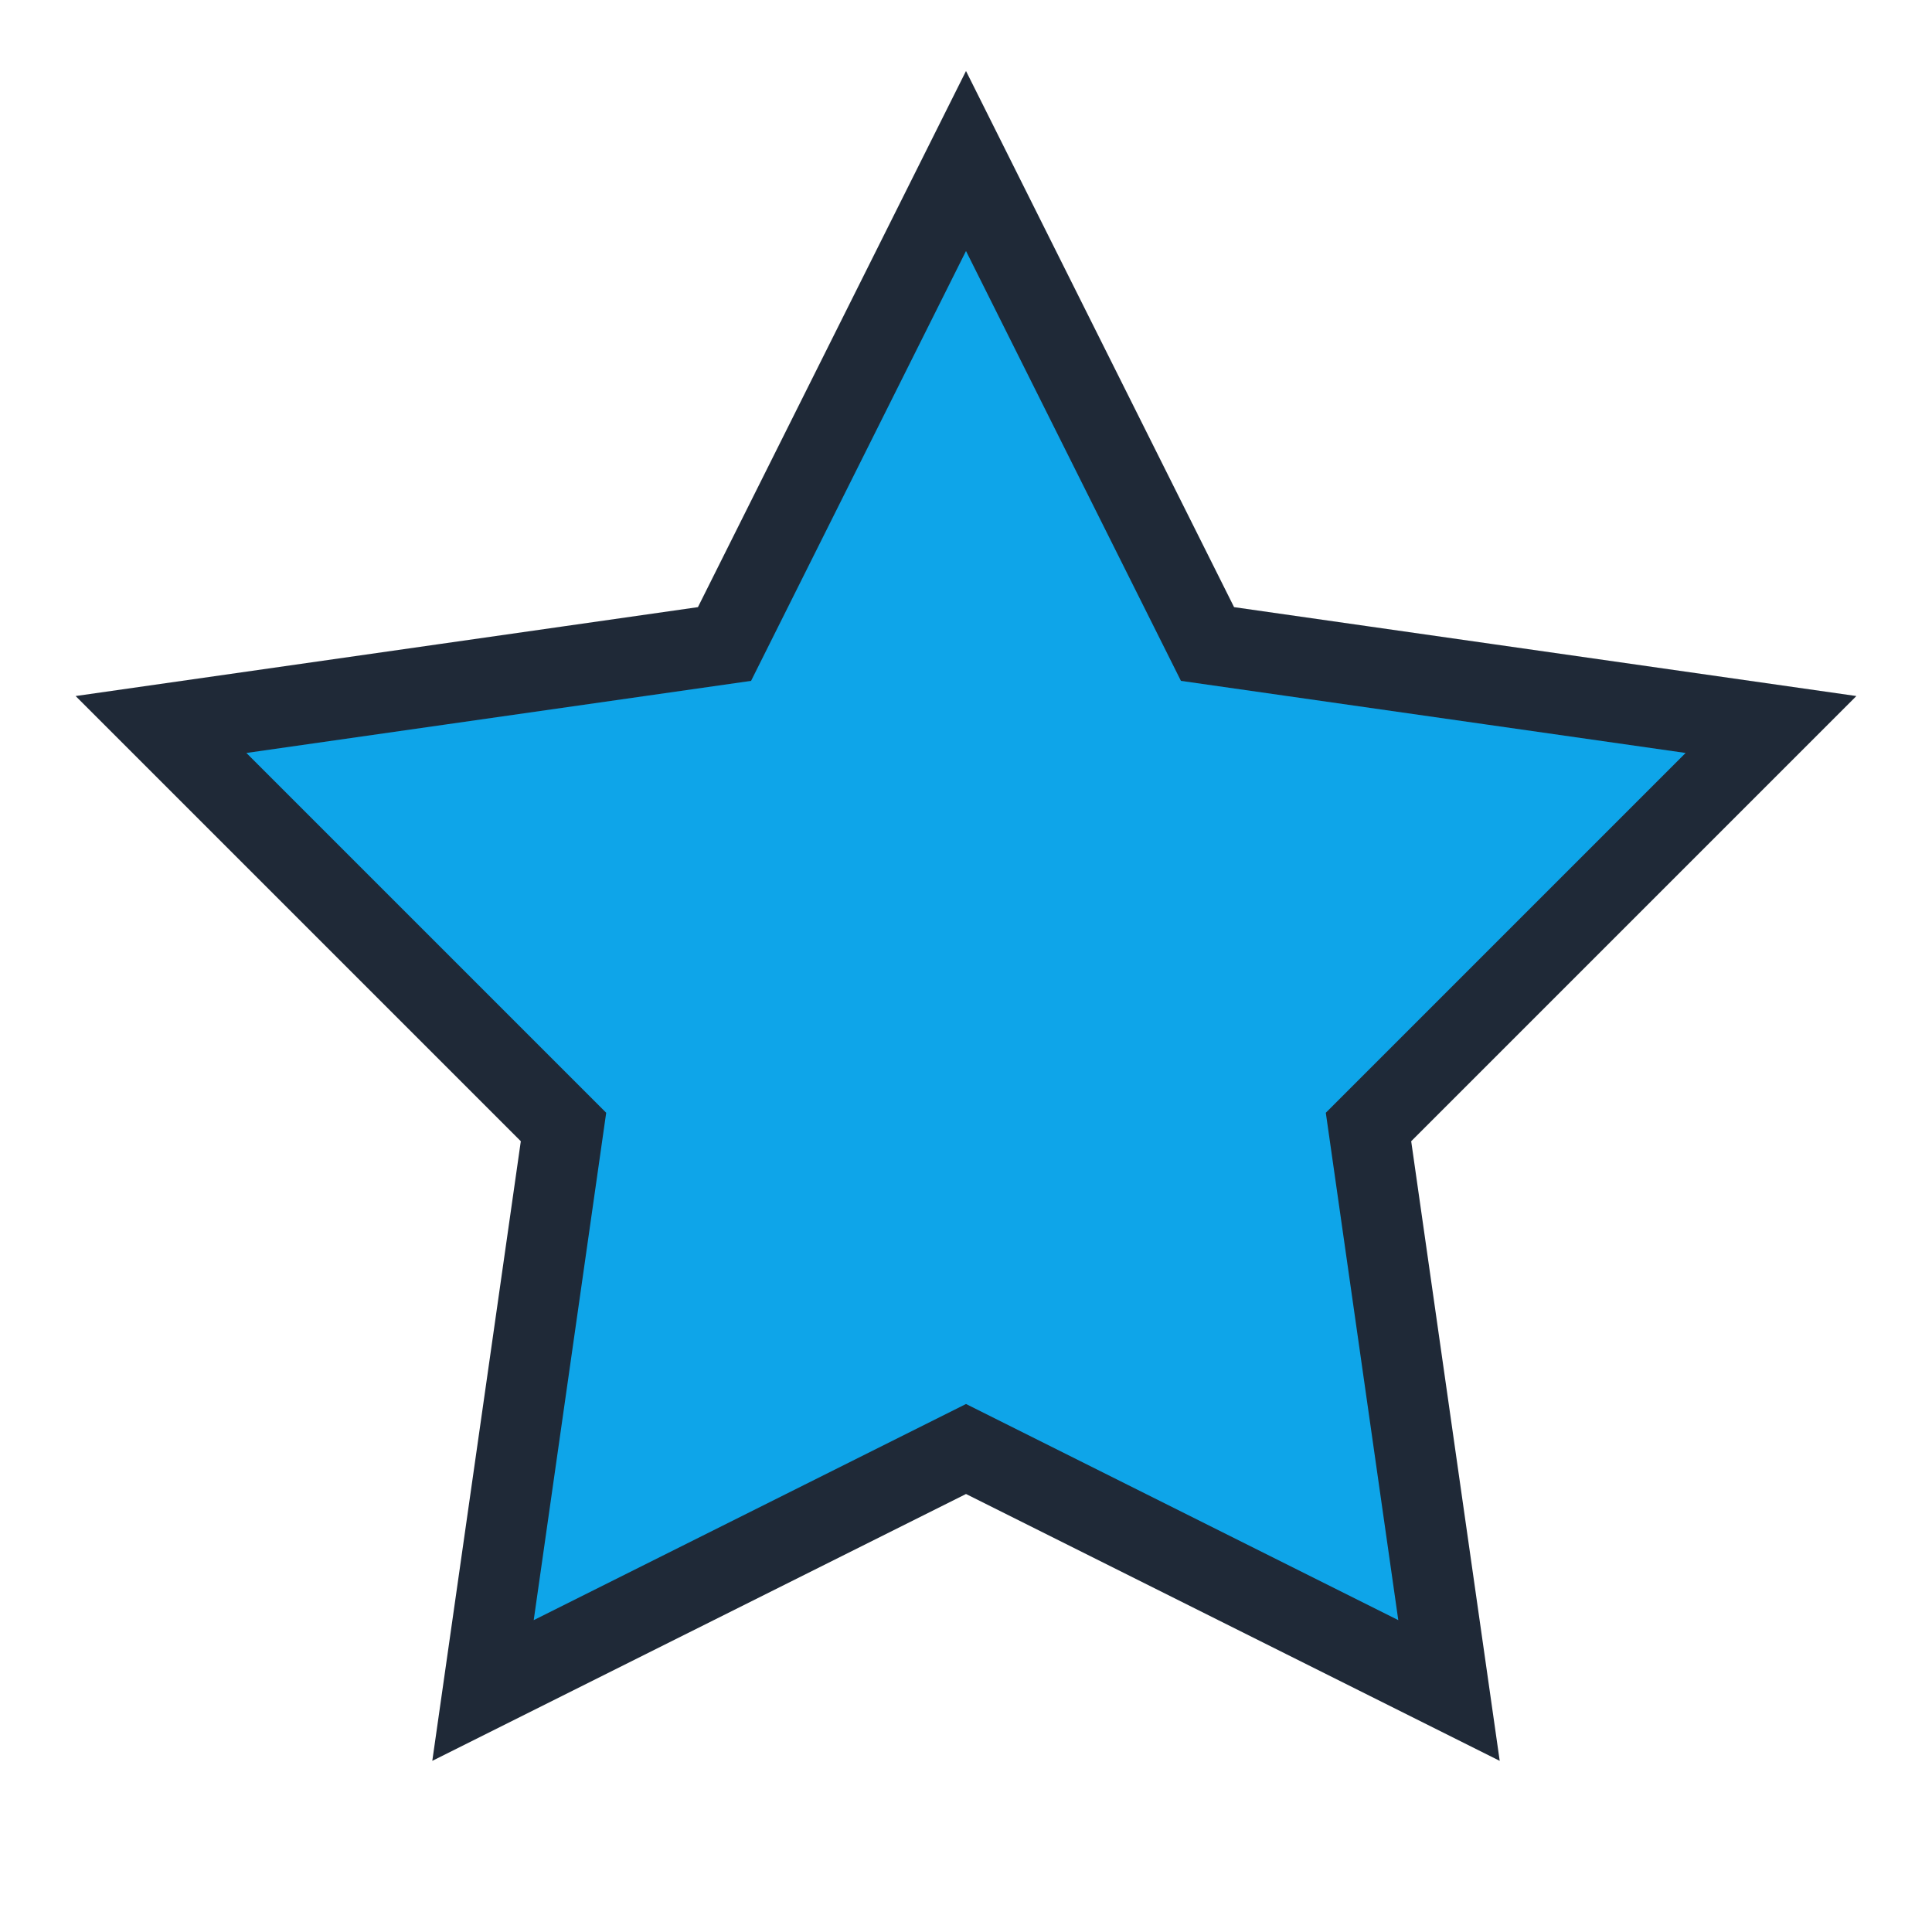 <?xml version="1.0" encoding="UTF-8"?>
<svg xmlns="http://www.w3.org/2000/svg" width="24" height="24" viewBox="0 0 24 24"><path d="M12 2l3 6 7 1-5 5 1 7-6-3-6 3 1-7-5-5 7-1z" fill="#0EA5E9" stroke="#1F2937"/></svg>
